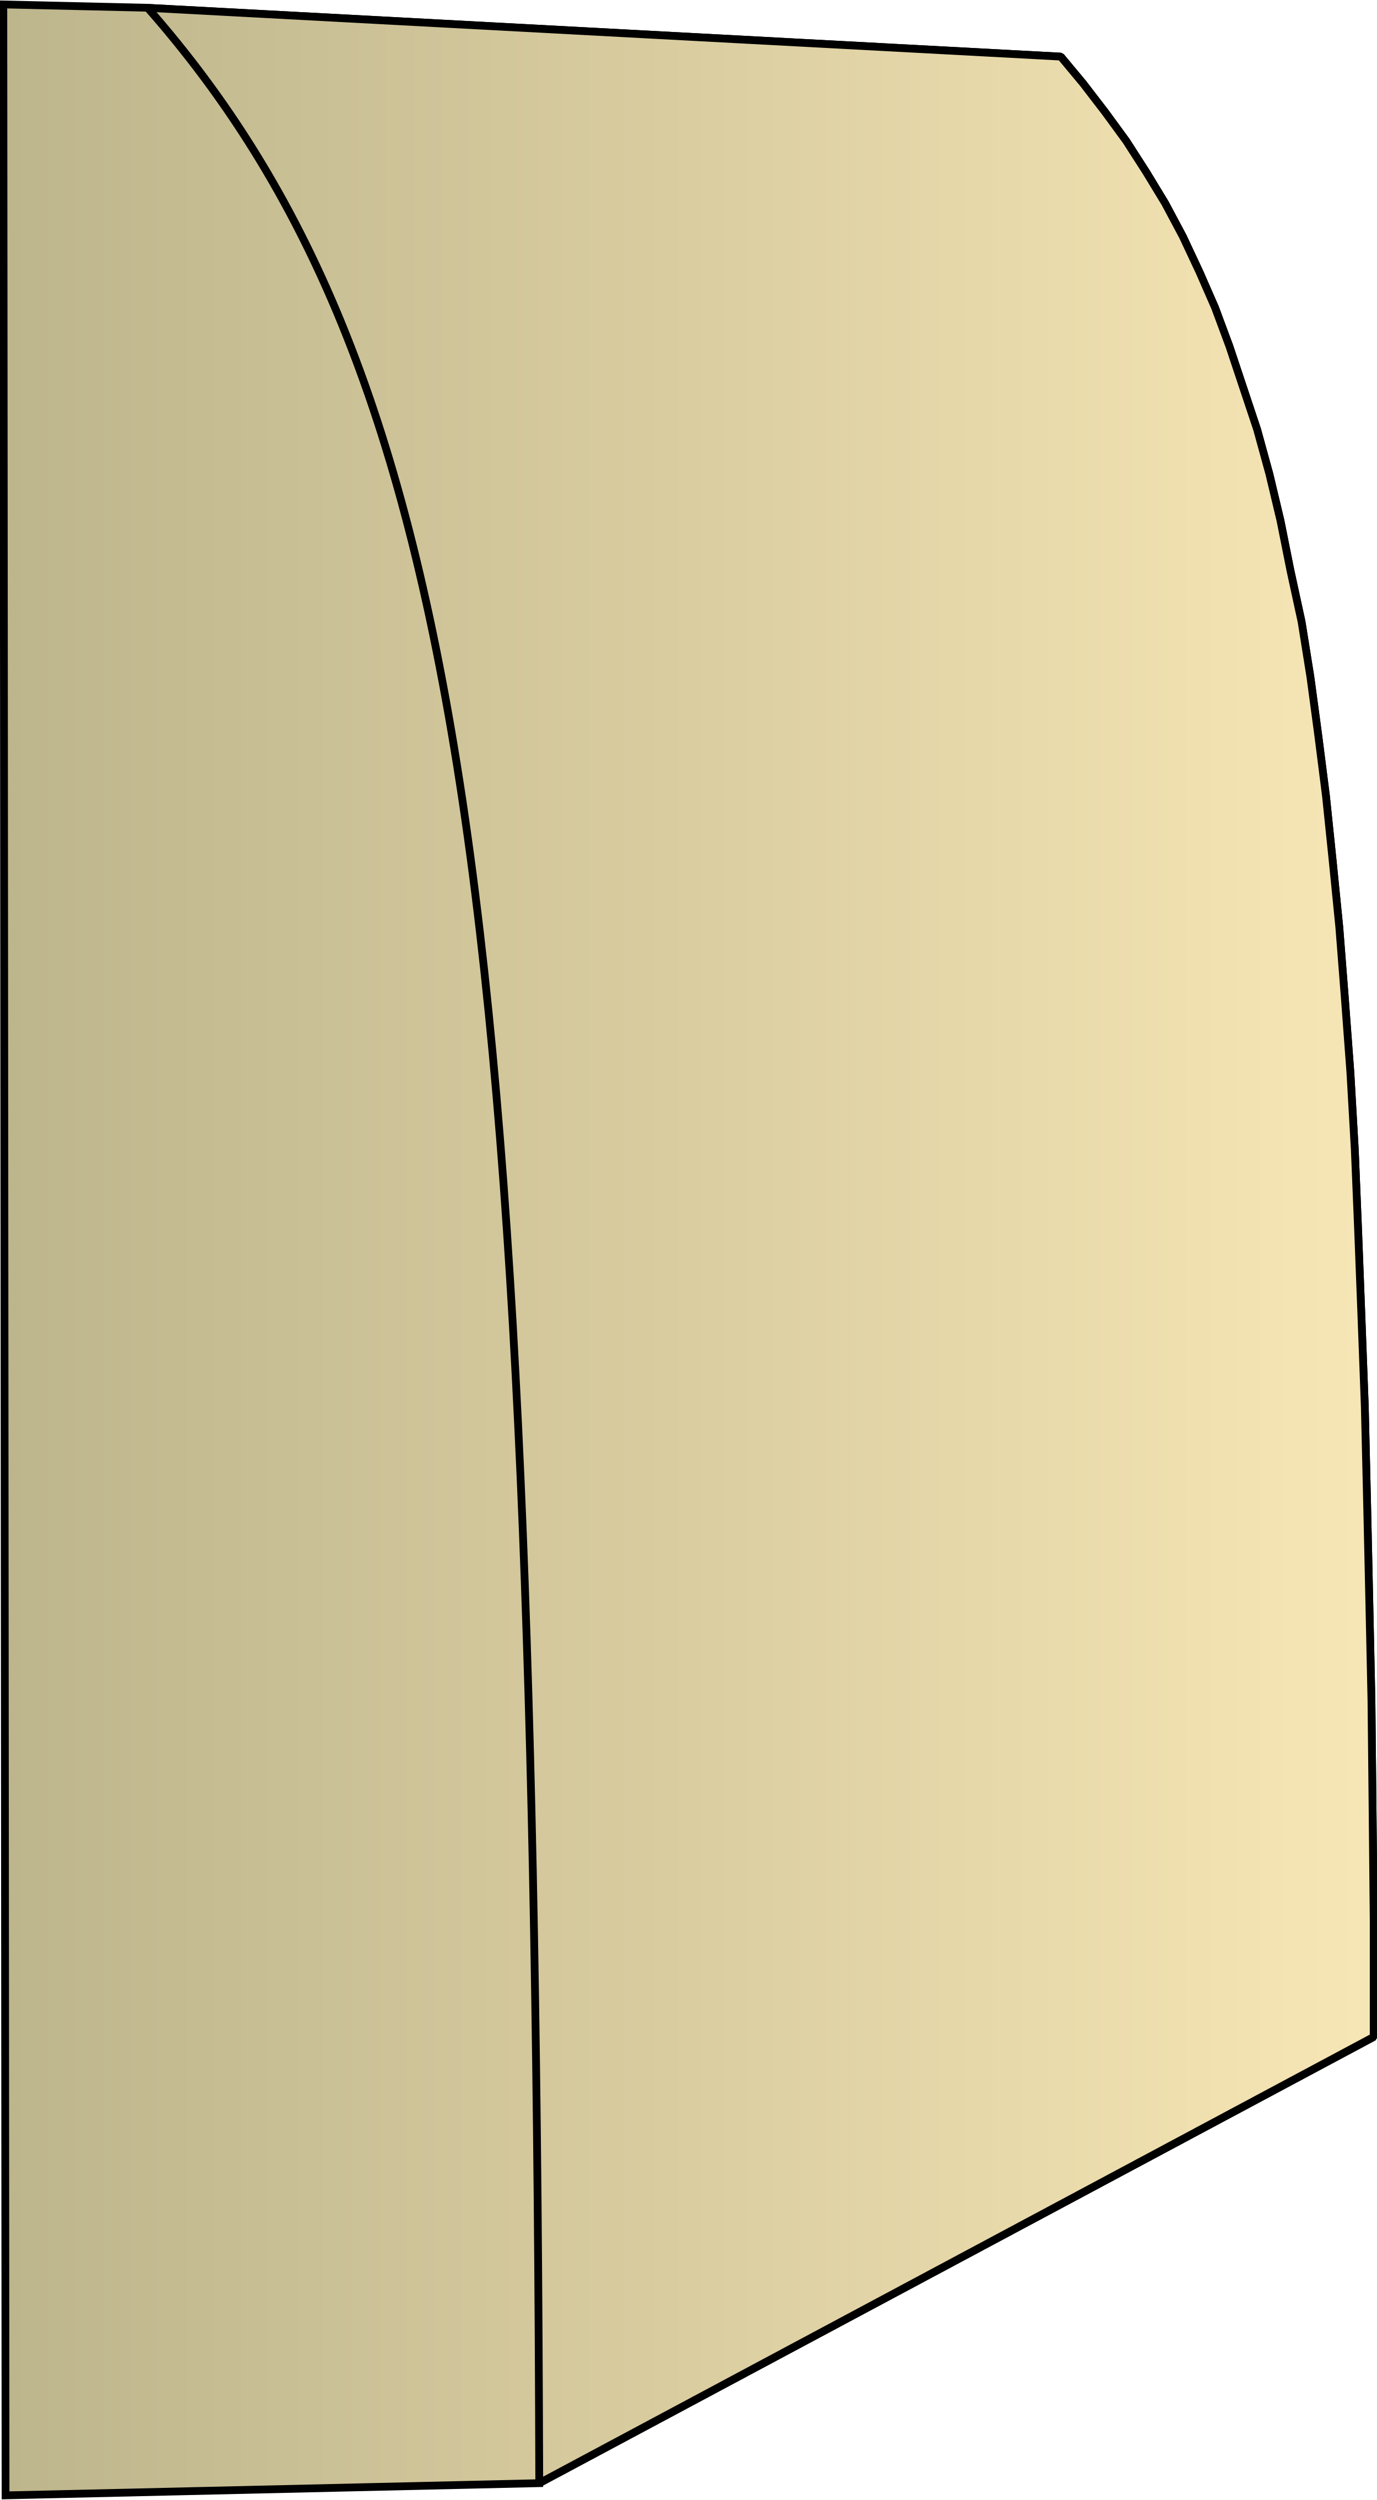 <svg xmlns="http://www.w3.org/2000/svg" xmlns:xlink="http://www.w3.org/1999/xlink" xml:space="preserve" style="shape-rendering:geometricPrecision;text-rendering:geometricPrecision;image-rendering:optimizeQuality;fill-rule:evenodd;clip-rule:evenodd" viewBox="0 0 1.241 2.252"><defs><linearGradient id="id0" x1=".003" x2="1.238" y1="1.126" y2="1.126" gradientUnits="userSpaceOnUse"><stop offset="0" style="stop-color:#bdb58c"/><stop offset="1" style="stop-color:#f7e6b5"/></linearGradient><linearGradient xlink:href="#id0" id="id1" x1=".003" x2="1.238" y1="1.126" y2="1.126" gradientUnits="userSpaceOnUse"/><style>.str0{stroke:#000;stroke-width:.007;stroke-linejoin:bevel}.fil0{fill:url(#id0)}</style></defs><g id="Layer_x0020_1"><g id="_150836704"><path id="_150839272" d="m.486 2.237.752-.402V1.73l-.001-.101-.001-.097-.002-.092-.002-.089-.002-.084-.003-.08-.003-.078-.003-.073-.004-.07-.005-.067-.005-.064-.006-.06-.006-.058-.007-.055L1.181.61 1.173.56l-.01-.046-.009-.045-.01-.042-.011-.04L1.12.348 1.108.312 1.095.277 1.081.245 1.066.213 1.05.183 1.033.155 1.015.127.996.101.976.075.956.051.132.007l.026.03.025.032.023.033.023.035.02.036.02.037.02.04.018.04.016.044.016.045.015.048.014.05L.38.53l.012.056.011.058.01.062.01.065.009.069.007.072.008.075.006.08.006.083.005.088.004.092.004.096.003.101.003.106.002.11.002.116.002.12v.127z" class="fil0 str0"/><path d="m.486 2.237.752-.402V1.73l-.001-.101-.001-.097-.002-.092-.002-.089-.002-.084-.003-.08-.003-.078-.003-.073-.004-.07-.005-.067-.005-.064-.006-.06-.006-.058-.007-.055L1.181.61 1.173.56l-.01-.046-.009-.045-.01-.042-.011-.04L1.12.348 1.108.312 1.095.277 1.081.245 1.066.213 1.05.183 1.033.155 1.015.127.996.101.976.075.956.051.132.007l.026.03.025.032.023.033.023.035.02.036.02.037.02.04.018.04.016.044.016.045.015.048.014.05L.38.53l.012.056.011.058.01.062.01.065.009.069.007.072.008.075.006.08.006.083.005.088.004.092.004.096.003.101.003.106.002.11.002.116.002.12v.127z" class="fil0 str0"/></g><path d="m.005 2.248.481-.011C.482.805.417.33.133.007L.003.004z" style="stroke:#000;stroke-width:.007;fill:url(#id1);fill-rule:nonzero"/></g></svg>